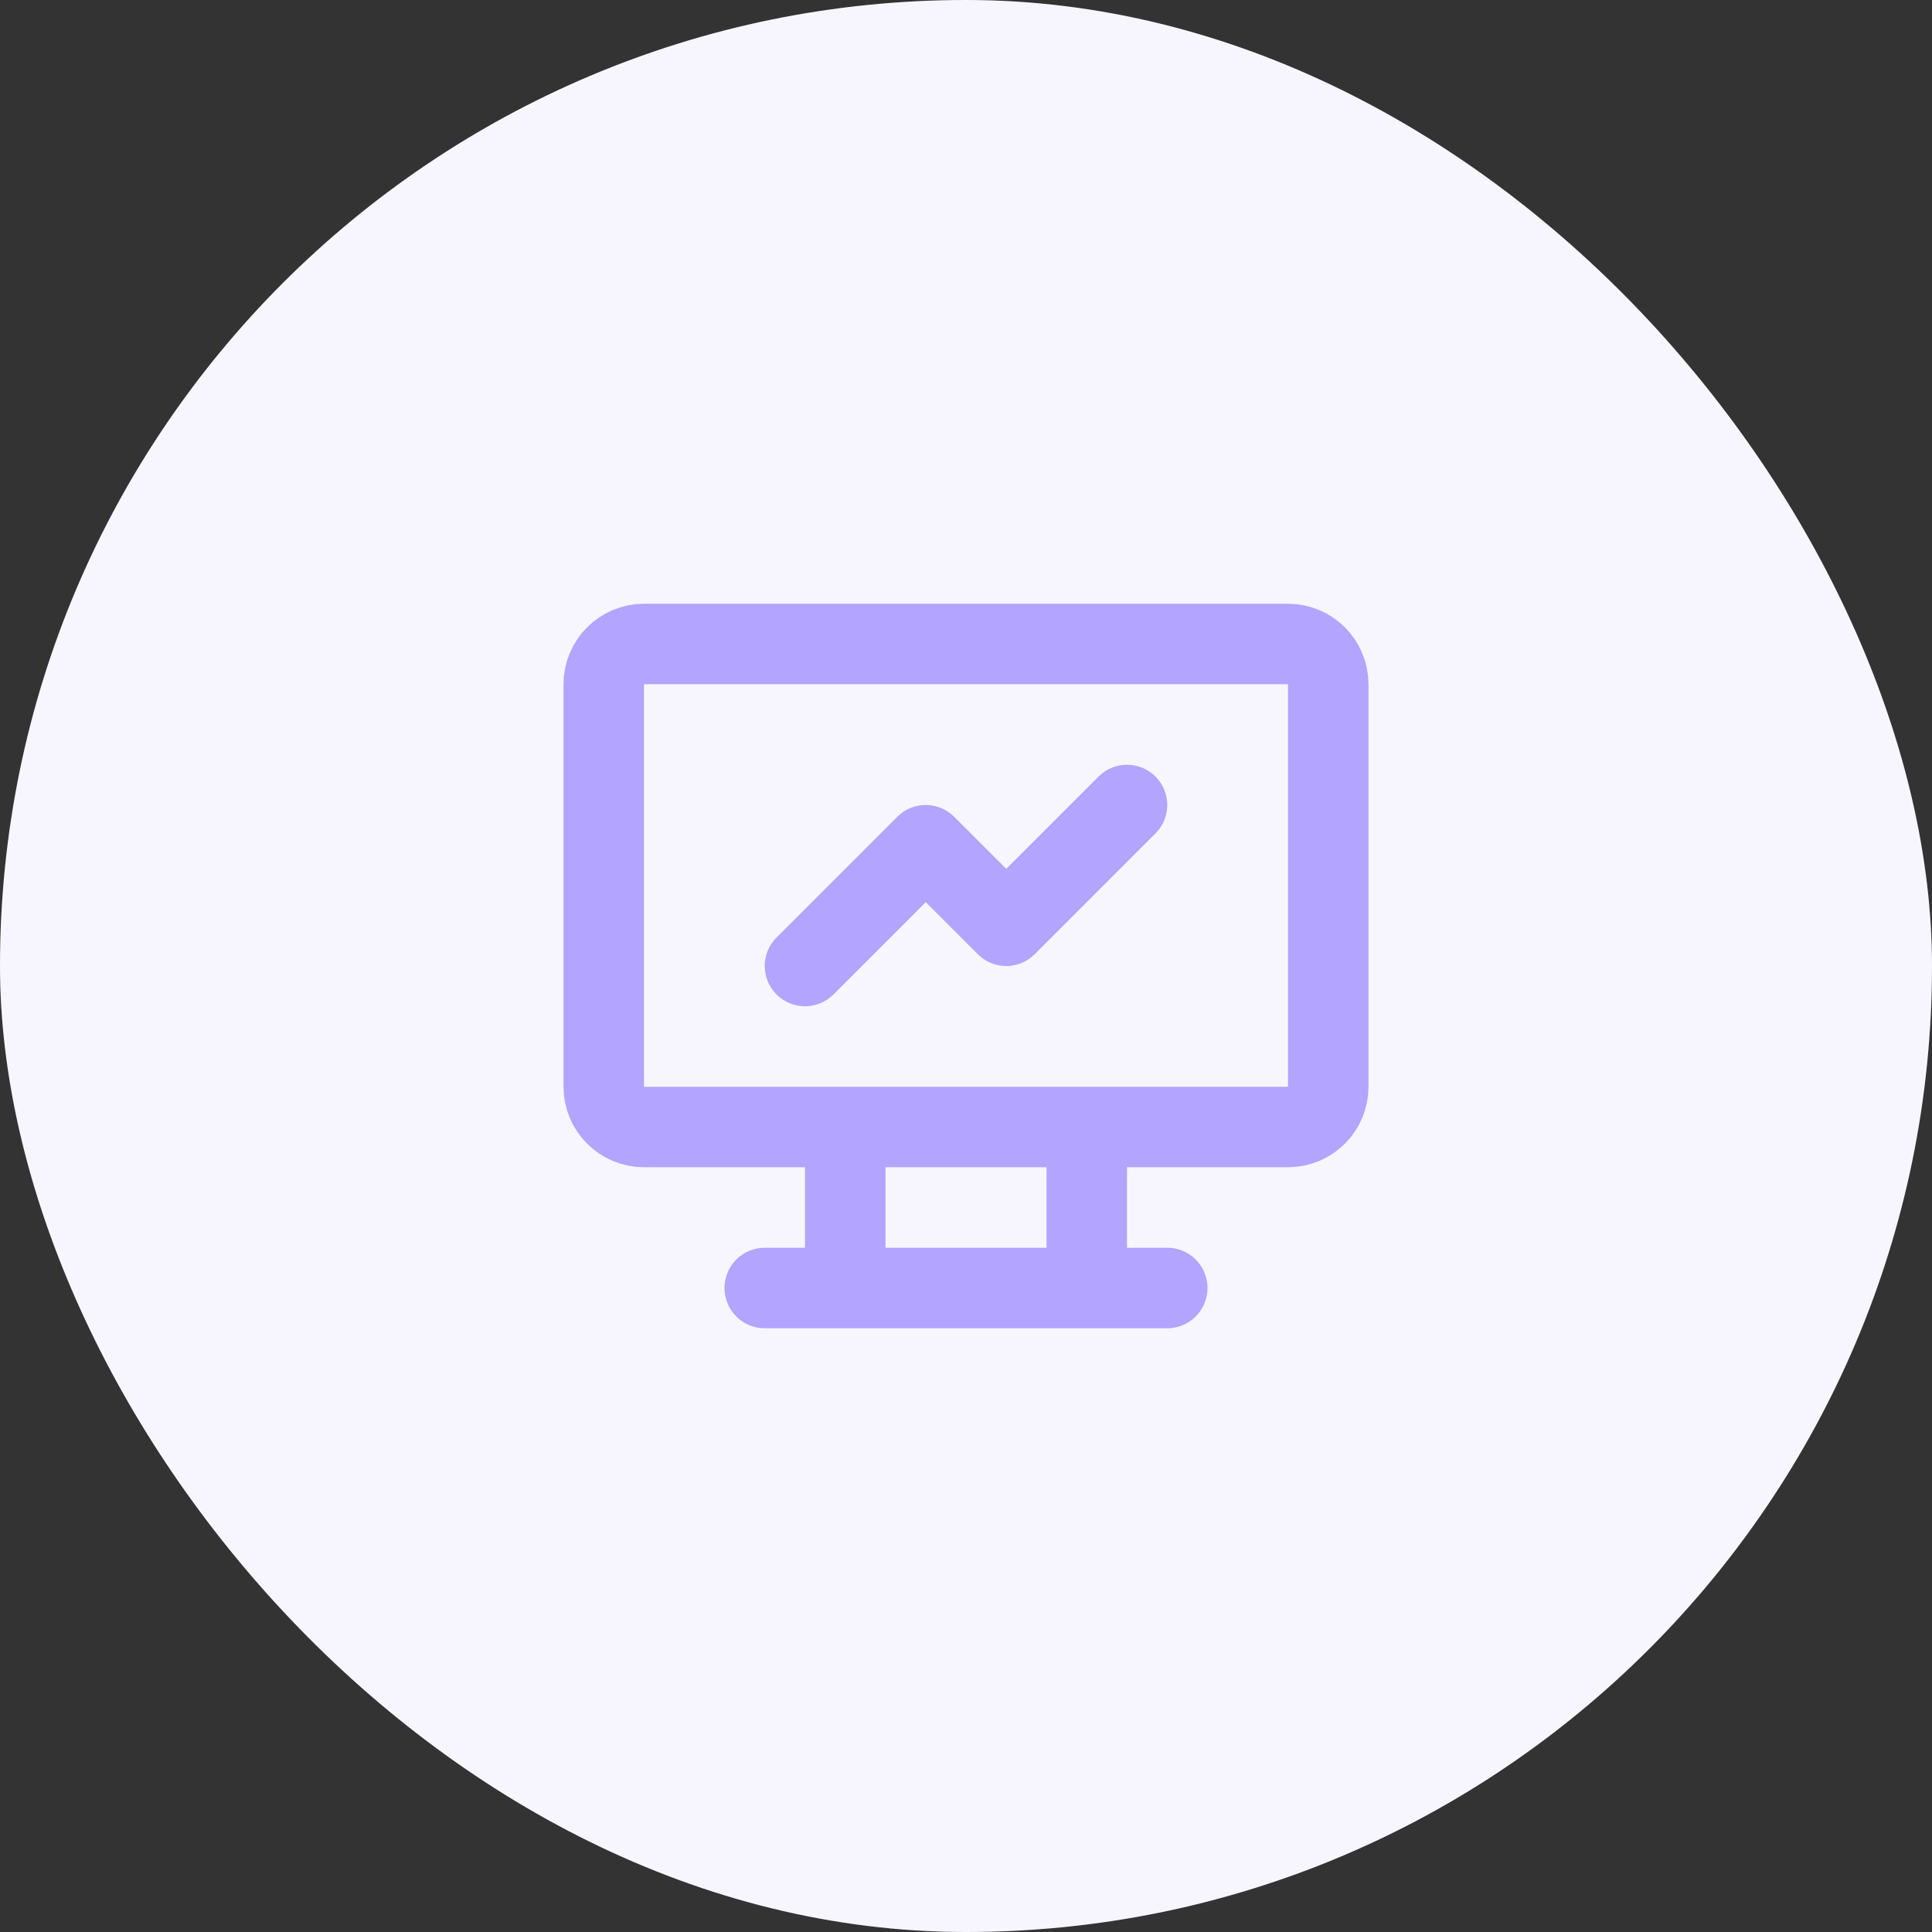 <?xml version="1.0" encoding="UTF-8"?> <svg xmlns="http://www.w3.org/2000/svg" width="60" height="60" viewBox="0 0 60 60" fill="none"><rect x="0" y="0" width="60" height="60" fill="#333333" stroke="none"/><rect width="60" height="60" rx="30" fill="white"></rect><rect width="60" height="60" rx="30" fill="#B3A4FF" fill-opacity="0.1"></rect><path d="M23.75 40H36.25M26.25 35V40M33.75 35V40M25 30L28.75 26.25L31.25 28.75L35 25M20 20H40C40.69 20 41.25 20.56 41.25 21.25V33.75C41.25 34.44 40.69 35 40 35H20C19.31 35 18.75 34.44 18.75 33.75V21.25C18.75 20.56 19.31 20 20 20Z" stroke="#B3A4FF" stroke-width="2.5" stroke-linecap="round" stroke-linejoin="round"></path></svg> 